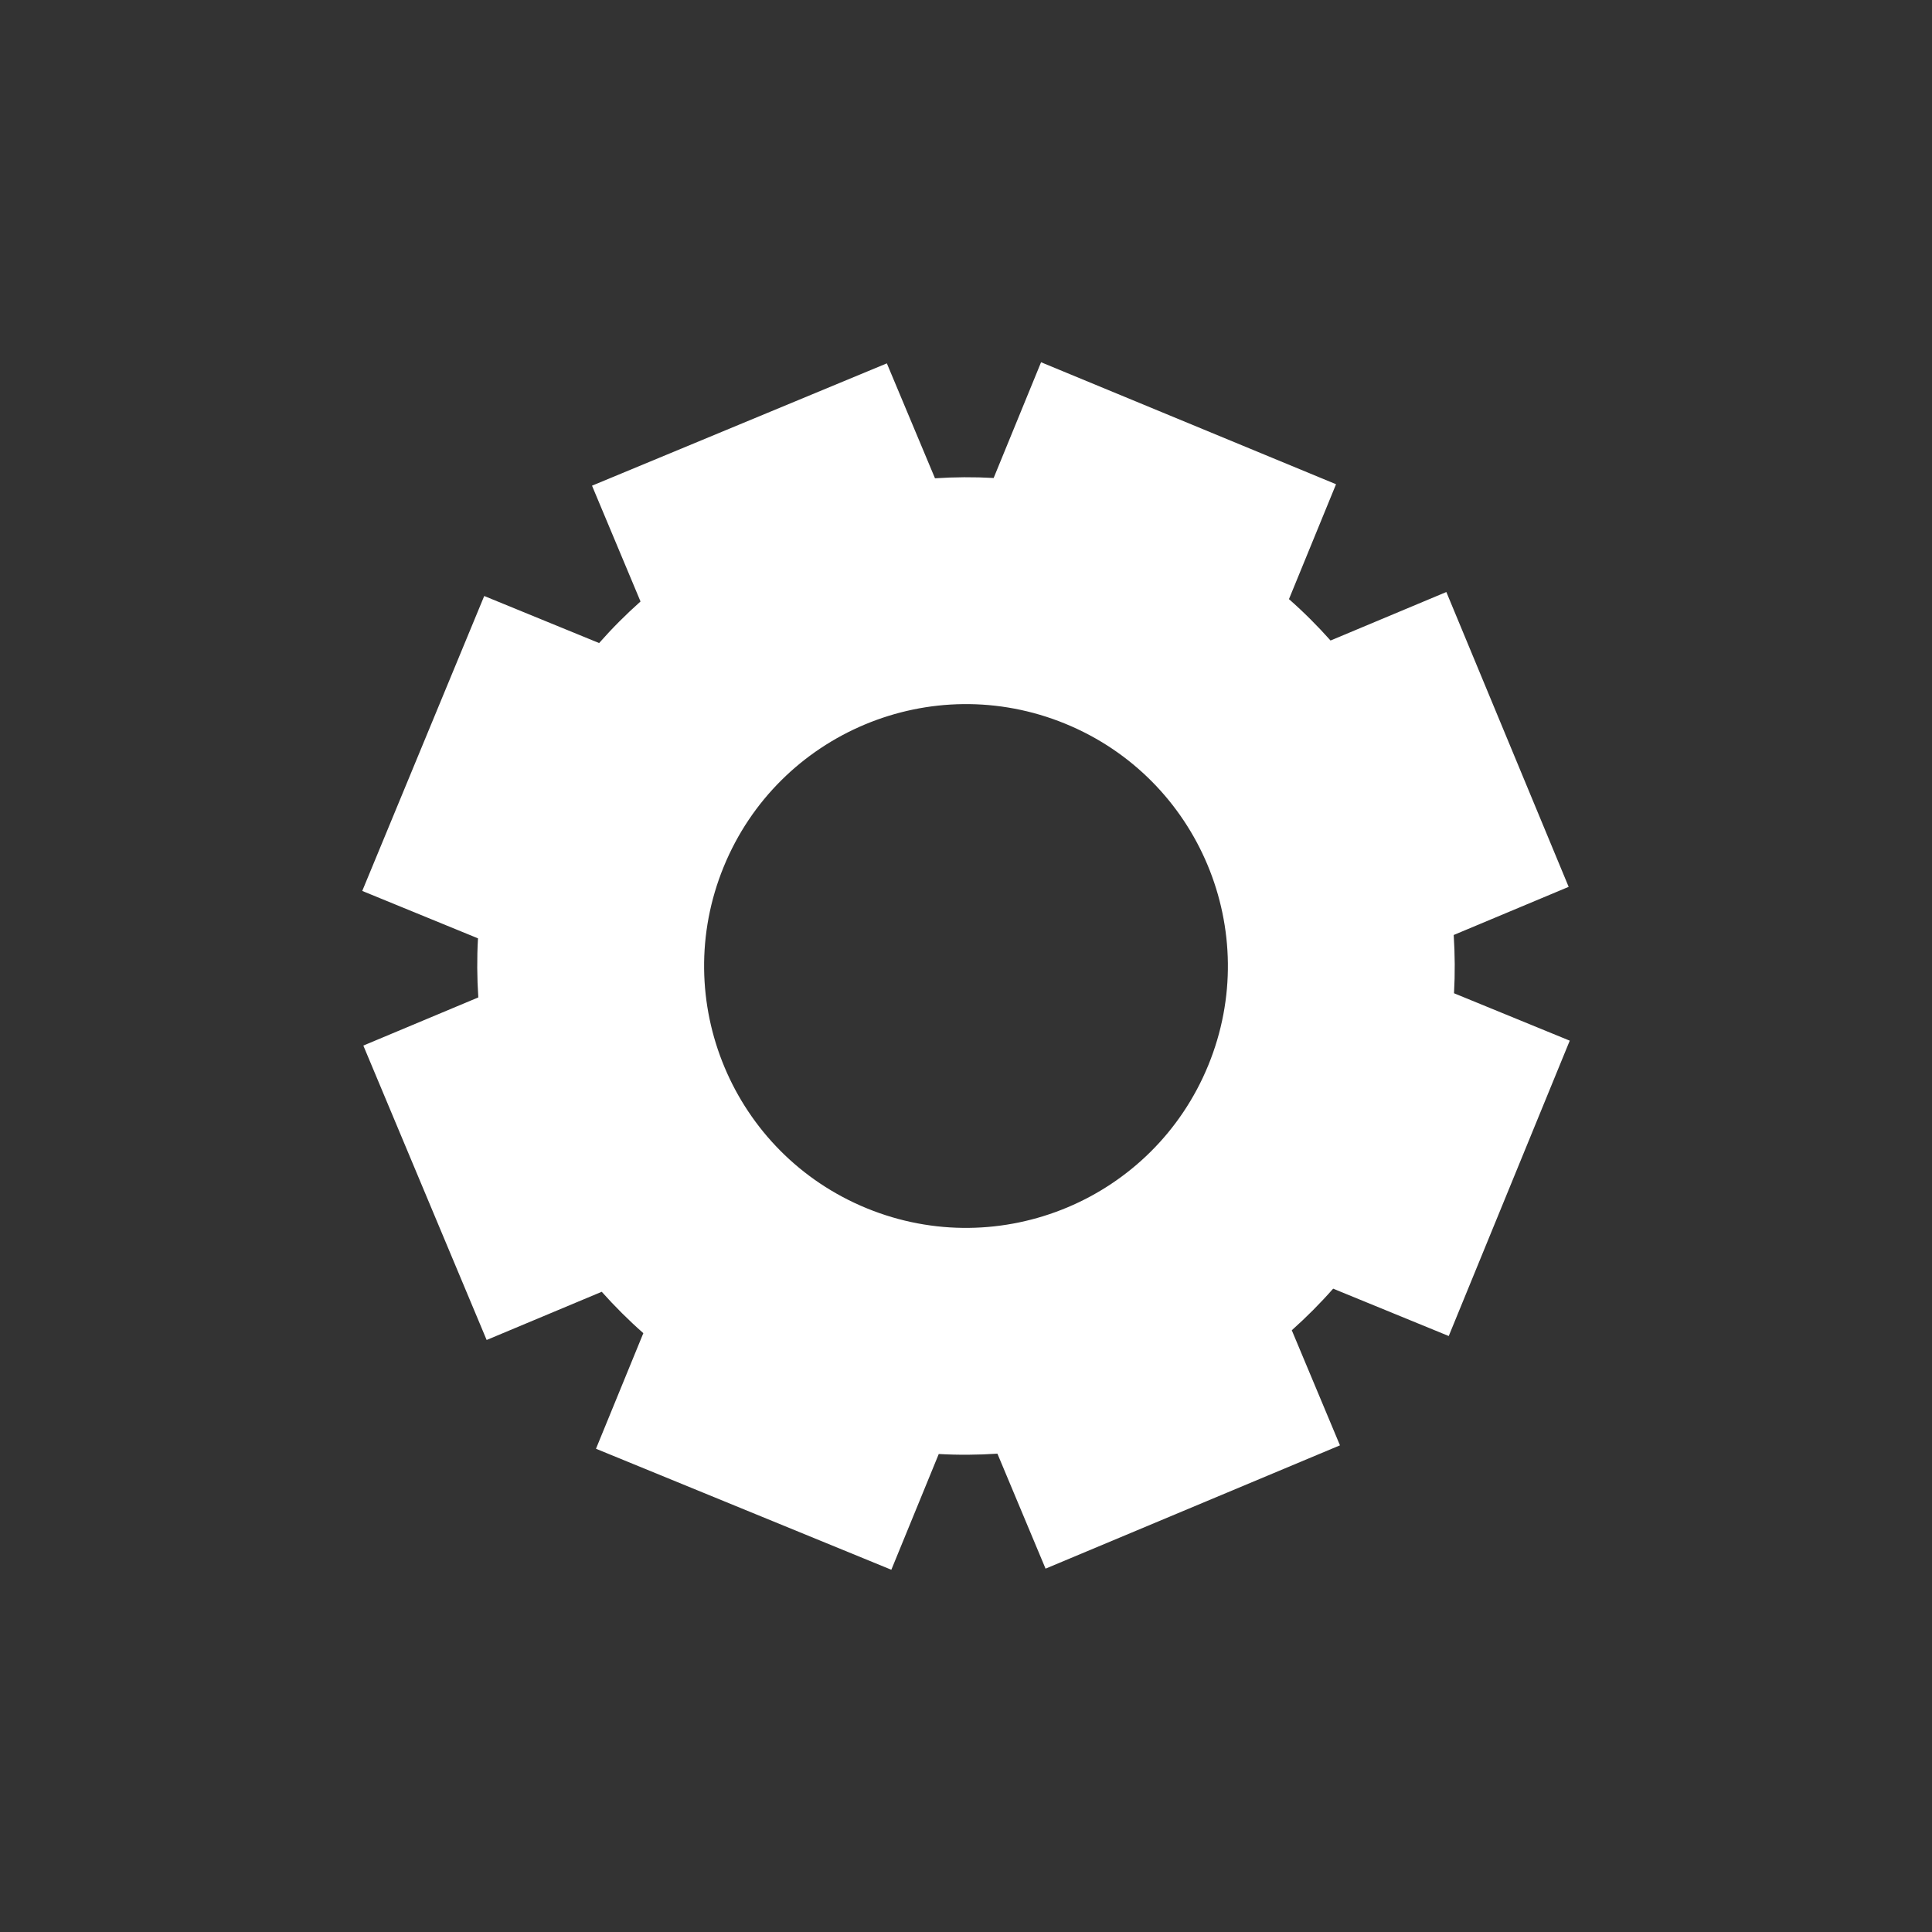 <?xml version="1.0" encoding="utf-8"?><svg xmlns="http://www.w3.org/2000/svg" width="96" height="96" viewBox="0 0 96 96"><rect x="0" y="0" width="96" height="96" fill="#333333" stroke="none"/><path fill="#fff" d="M66.243 64.033l5.744 2.353 6.013-14.676-5.751-2.356c.054-.97.046-1.935-.015-2.895l5.712-2.392-6.078-14.65-5.754 2.41c-.644-.723-1.331-1.41-2.066-2.057l2.339-5.709-14.657-6.061-2.356 5.751c-.977-.055-1.949-.048-2.915.015l-2.392-5.711-14.65 6.078 2.41 5.754c-.723.644-1.41 1.331-2.057 2.066l-5.709-2.338-6.061 14.655 5.751 2.356c-.056.984-.048 1.962.016 2.935l-5.713 2.393 6.127 14.629 5.719-2.395c.645.722 1.332 1.41 2.067 2.056l-2.353 5.744 14.676 6.012 2.356-5.751c.977.055 1.949.046 2.915-.017l2.392 5.713 14.629-6.127-2.394-5.718c.722-.645 1.409-1.332 2.055-2.067zm-6.204-11.101c-2.724 6.649-10.322 9.831-16.971 7.107-6.649-2.724-9.831-10.322-7.107-16.971 2.724-6.649 10.322-9.831 16.971-7.107s9.831 10.322 7.107 16.971z"/></svg>